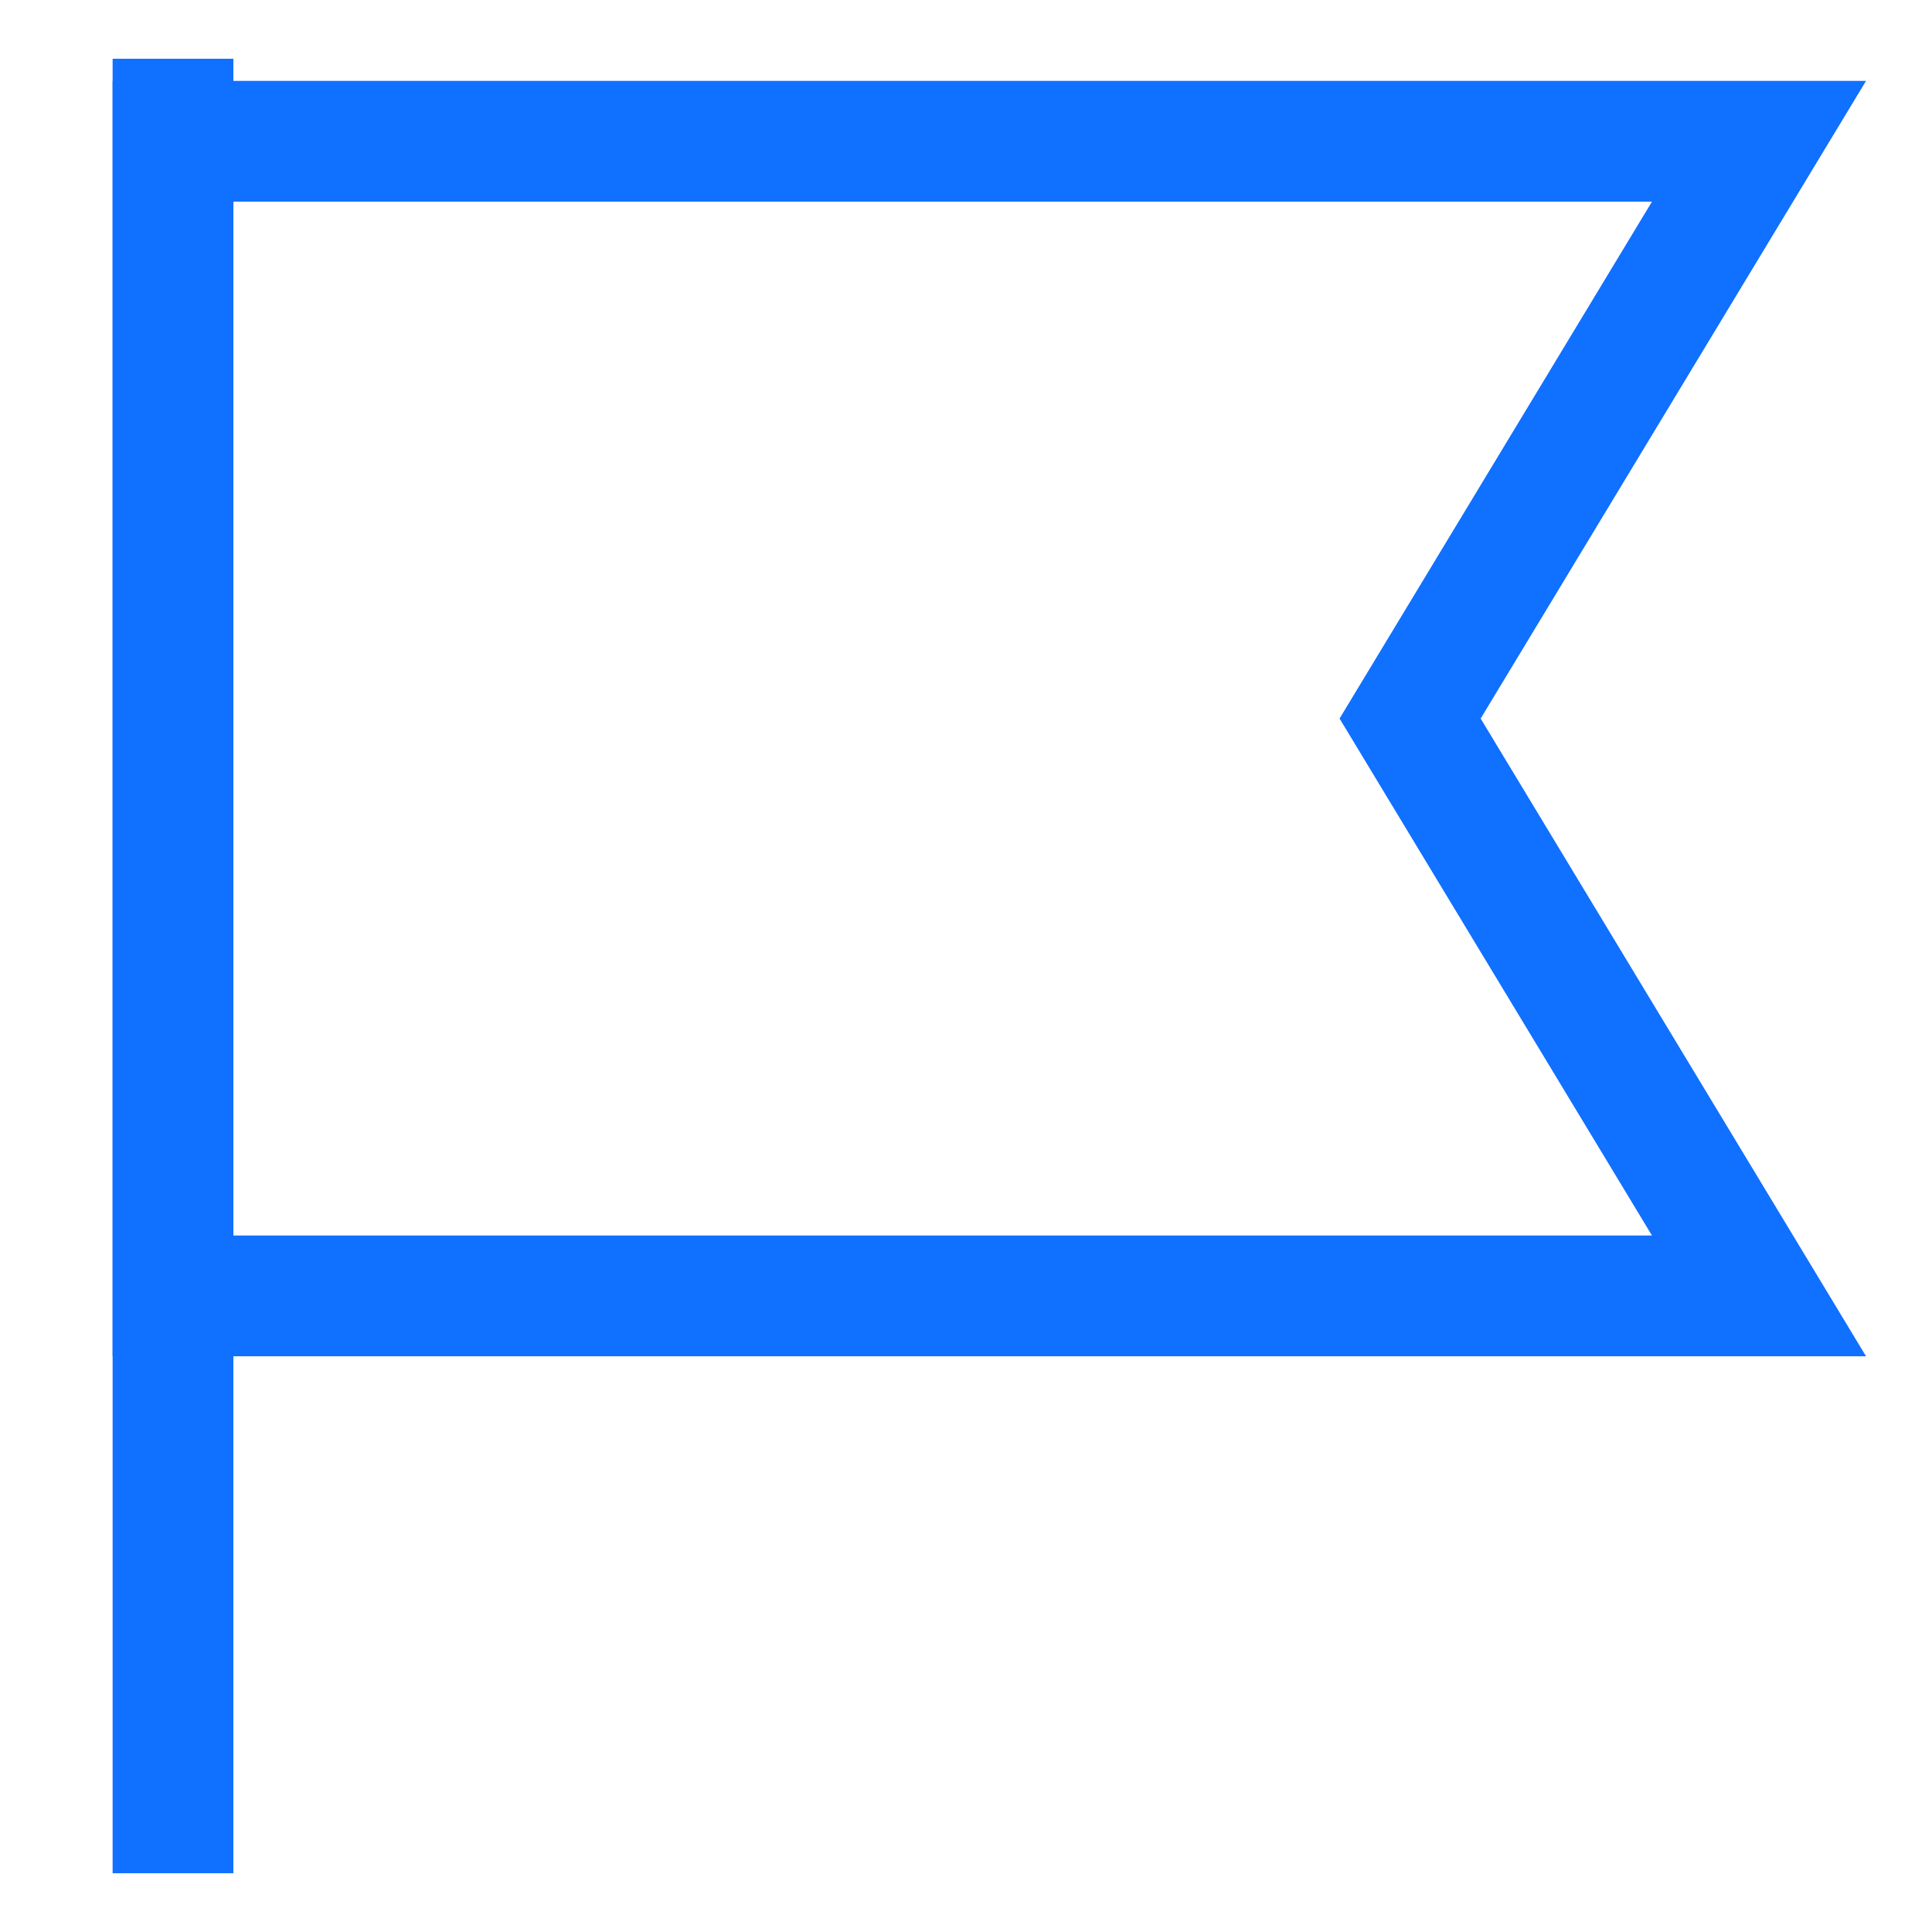 <?xml version="1.0" encoding="UTF-8"?> <svg xmlns="http://www.w3.org/2000/svg" width="24" height="24" viewBox="0 0 24 24" fill="none"><path d="M2.149 0.73V23.27" stroke="#1070FF" stroke-width="1.5"></path><path d="M2.149 16.098H21.851L17.517 8.926L21.851 1.755H2.149V16.098Z" stroke="#1070FF" stroke-width="1.5"></path></svg> 